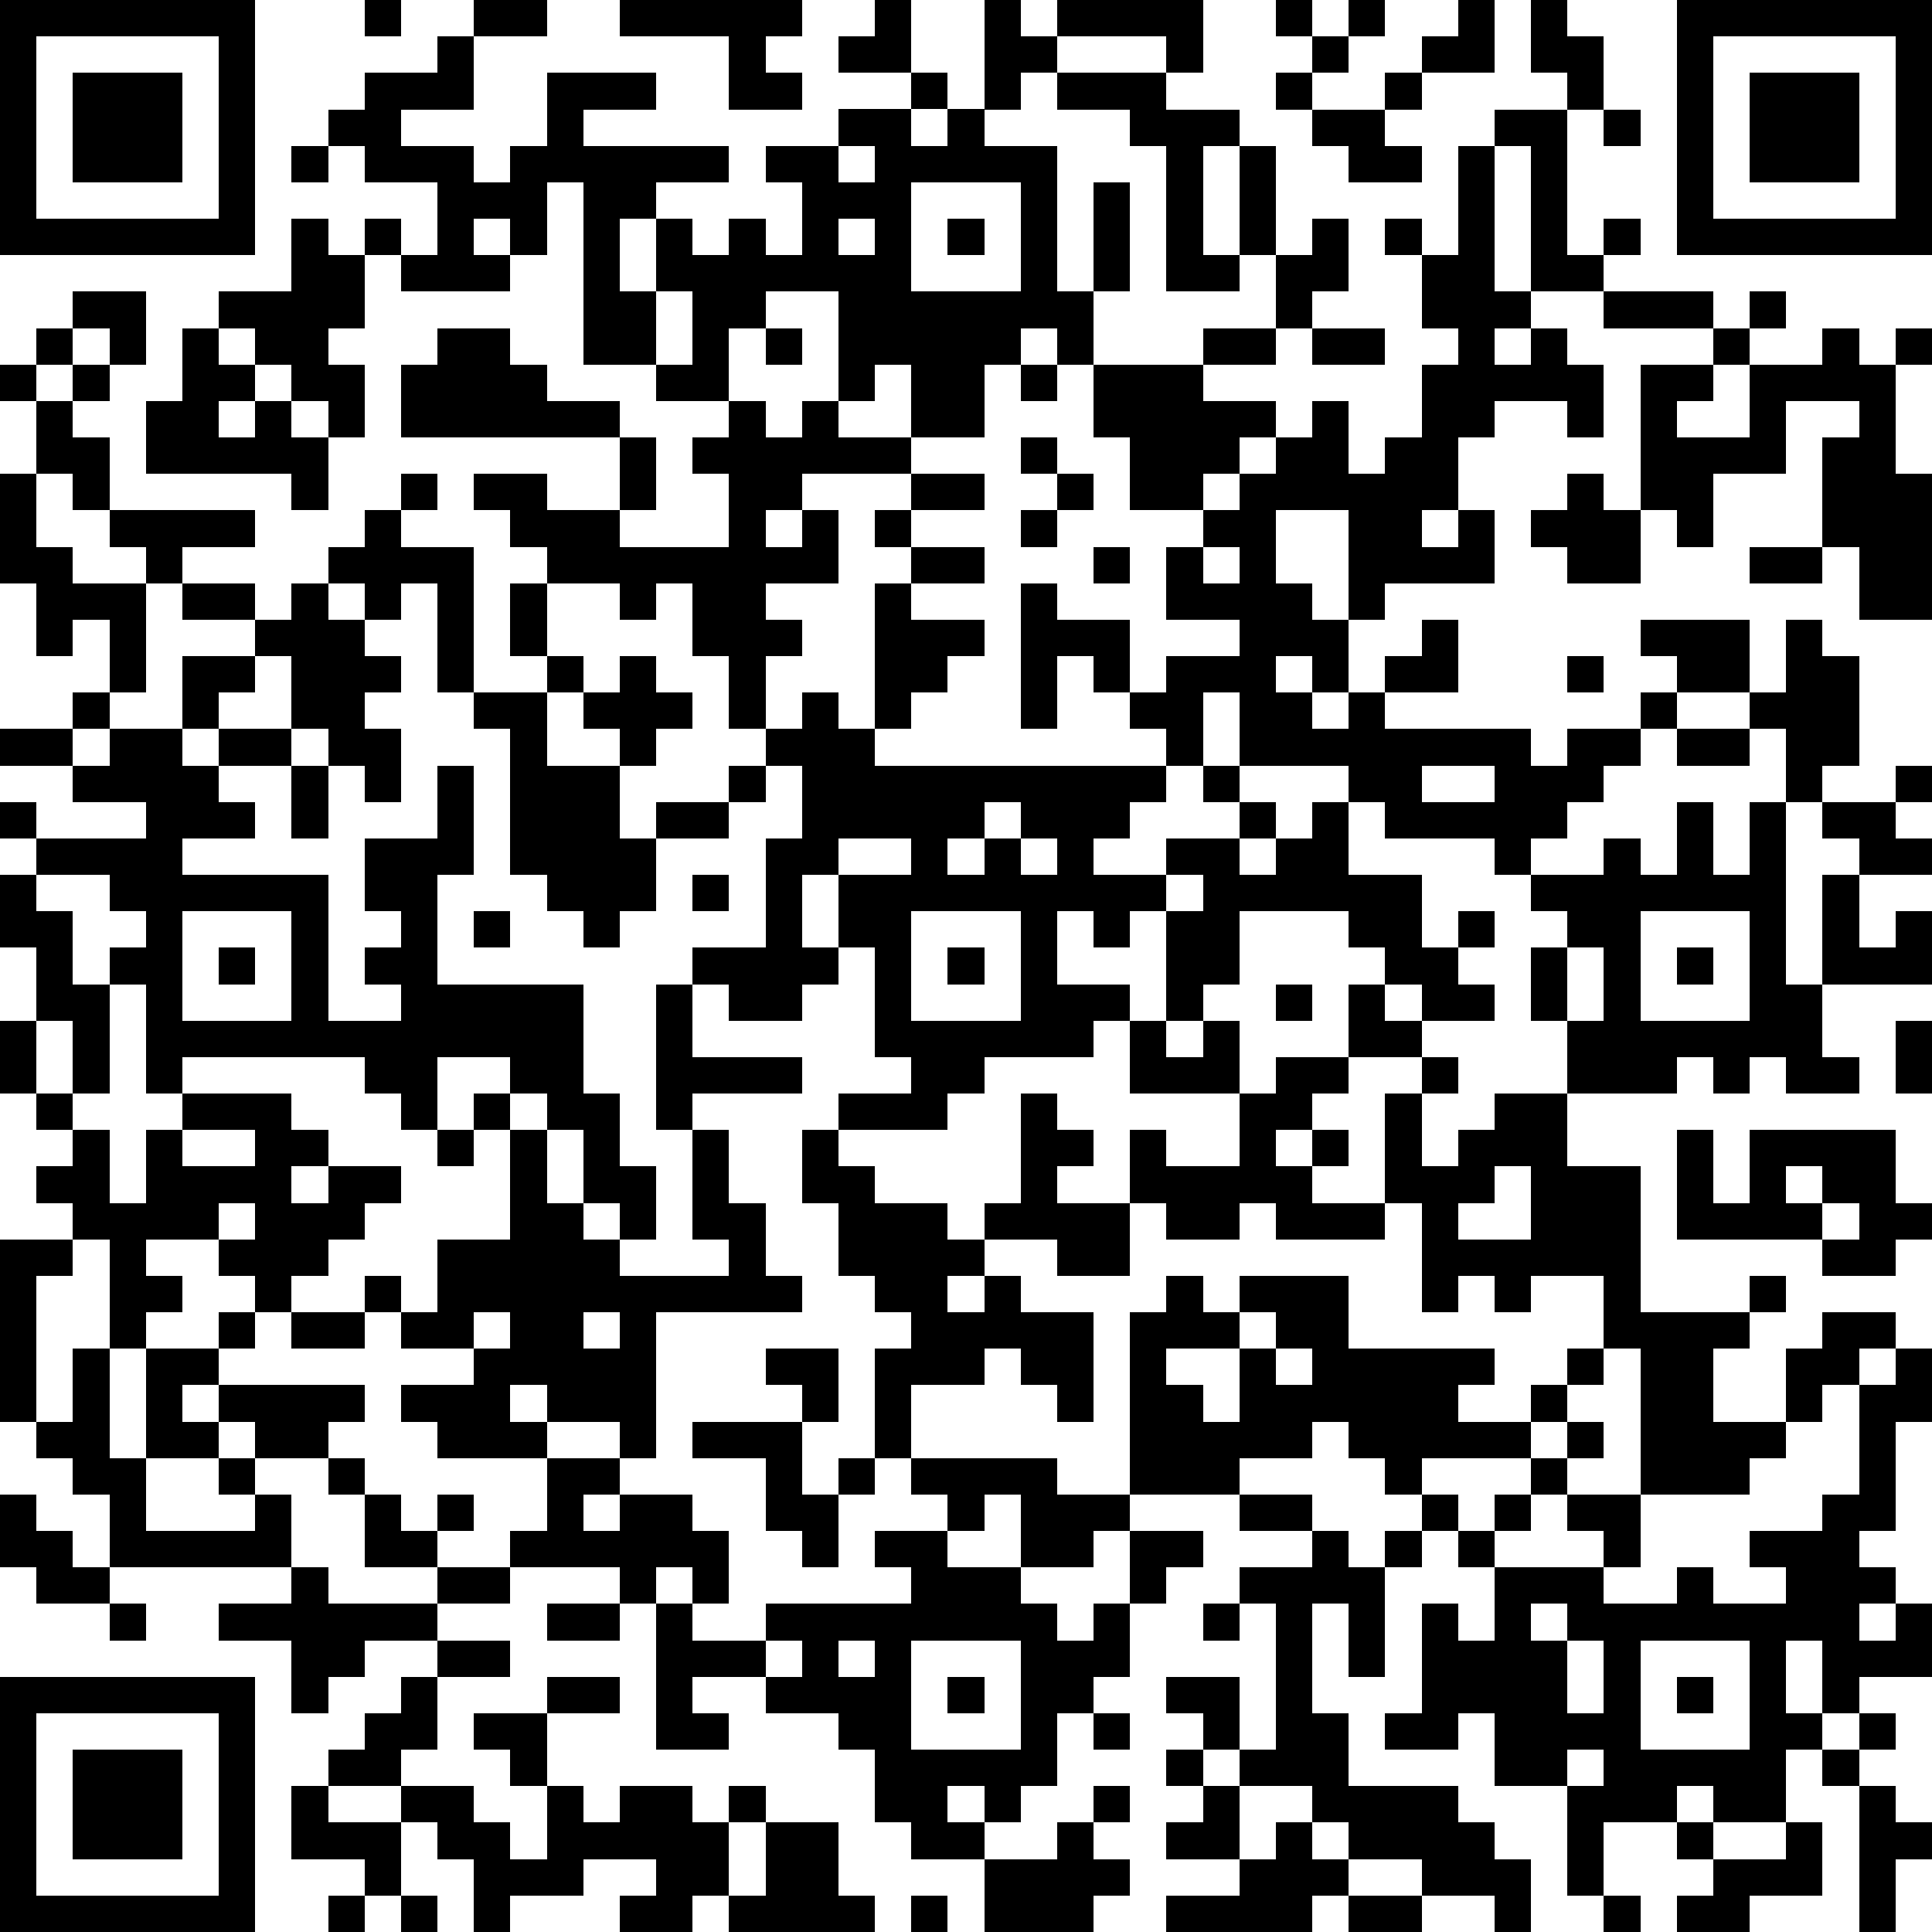 <?xml version="1.0" standalone="yes"?><svg version="1.1" xmlns="http://www.w3.org/2000/svg" xmlns:xlink="http://www.w3.org/1999/xlink" xmlns:ev="http://www.w3.org/2001/xml-events" width="212" height="212" shape-rendering="crispEdges"><path d="M0 0h7v7h-7zM10 0h1v1h-1zM13 0h2v1h-2zM17 0h5v1h-1v1h1v1h-2v-2h-3zM24 0h1v2h-2v-1h1zM27 0h1v1h1v-1h4v2h-1v-1h-3v1h-1v1h-1zM35 0h1v1h-1zM37 0h1v1h-1zM40 0h1v2h-2v-1h1zM42 0h1v1h1v2h-1v-1h-1zM46 0h7v7h-7zM1 1v5h5v-5zM12 1h1v2h-2v1h2v1h1v-1h1v-2h3v1h-2v1h4v1h-2v1h-1v2h1v-2h1v1h1v-1h1v1h1v-2h-1v-1h2v-1h2v-1h1v1h-1v1h1v-1h1v1h2v4h1v-3h1v3h-1v2h-1v-1h-1v1h-1v2h-2v-2h-1v1h-1v-3h-2v1h-1v2h-2v-1h-2v-5h-1v2h-1v-1h-1v1h1v1h-3v-1h-1v-1h1v1h1v-2h-2v-1h-1v-1h1v-1h2zM36 1h1v1h-1zM47 1v5h5v-5zM2 2h3v3h-3zM29 2h3v1h2v1h-1v3h1v-3h1v3h-1v1h-2v-4h-1v-1h-2zM35 2h1v1h-1zM38 2h1v1h-1zM48 2h3v3h-3zM36 3h2v1h1v1h-2v-1h-1zM41 3h2v4h1v-1h1v1h-1v1h-2v-4h-1zM44 3h1v1h-1zM8 4h1v1h-1zM23 4v1h1v-1zM40 4h1v4h1v1h-1v1h1v-1h1v1h1v2h-1v-1h-2v1h-1v2h-1v1h1v-1h1v2h-3v1h-1v-3h-2v2h1v1h1v2h-1v-1h-1v1h1v1h1v-1h1v-1h1v-1h1v2h-2v1h4v1h1v-1h2v-1h1v-1h-1v-1h3v2h-2v1h-1v1h-1v1h-1v1h-1v1h-1v-1h-3v-1h-1v-1h-3v-2h-1v2h-1v-1h-1v-1h-1v-1h-1v2h-1v-4h1v1h2v2h1v-1h2v-1h-2v-2h1v-1h-2v-2h-1v-2h3v-1h2v-2h1v-1h1v2h-1v1h-1v1h-2v1h2v1h-1v1h-1v1h1v-1h1v-1h1v-1h1v2h1v-1h1v-2h1v-1h-1v-2h-1v-1h1v1h1zM25 5v3h3v-3zM8 6h1v1h1v2h-1v1h1v2h-1v-1h-1v-1h-1v-1h-1v-1h2zM23 6v1h1v-1zM26 6h1v1h-1zM2 8h2v2h-1v-1h-1zM18 8v2h1v-2zM44 8h3v1h-3zM48 8h1v1h-1zM1 9h1v1h-1zM5 9h1v1h1v1h-1v1h1v-1h1v1h1v2h-1v-1h-4v-2h1zM12 9h2v1h1v1h2v1h-6v-2h1zM21 9h1v1h-1zM36 9h2v1h-2zM47 9h1v1h-1zM50 9h1v1h1v-1h1v1h-1v3h1v4h-2v-2h-1v-3h1v-1h-2v2h-2v2h-1v-1h-1v-4h2v1h-1v1h2v-2h2zM0 10h1v1h-1zM2 10h1v1h-1zM28 10h1v1h-1zM1 11h1v1h1v2h-1v-1h-1zM20 11h1v1h1v-1h1v1h2v1h-3v1h-1v1h1v-1h1v2h-2v1h1v1h-1v2h-1v-2h-1v-2h-1v1h-1v-1h-2v-1h-1v-1h-1v-1h2v1h2v-2h1v2h-1v1h3v-2h-1v-1h1zM28 12h1v1h-1zM0 13h1v2h1v1h2v-1h-1v-1h4v1h-2v1h-1v3h-1v-2h-1v1h-1v-2h-1zM11 13h1v1h-1zM25 13h2v1h-2zM29 13h1v1h-1zM43 13h1v1h1v2h-2v-1h-1v-1h1zM10 14h1v1h2v4h-1v-3h-1v1h-1v-1h-1v-1h1zM24 14h1v1h-1zM28 14h1v1h-1zM25 15h2v1h-2zM30 15h1v1h-1zM33 15v1h1v-1zM48 15h2v1h-2zM5 16h2v1h-2zM8 16h1v1h1v1h1v1h-1v1h1v2h-1v-1h-1v-1h-1v-2h-1v-1h1zM14 16h1v2h-1zM24 16h1v1h2v1h-1v1h-1v1h-1zM49 17h1v1h1v3h-1v1h-1v-2h-1v-1h1zM5 18h2v1h-1v1h-1zM15 18h1v1h-1zM17 18h1v1h1v1h-1v1h-1v-1h-1v-1h1zM43 18h1v1h-1zM2 19h1v1h-1zM13 19h2v2h2v2h1v-1h2v-1h1v-1h1v-1h1v1h1v1h8v1h-1v1h-1v1h2v-1h2v-1h-1v-1h1v1h1v1h-1v1h1v-1h1v-1h1v2h2v2h1v-1h1v1h-1v1h1v1h-2v-1h-1v-1h-1v-1h-3v2h-1v1h-1v-3h-1v1h-1v-1h-1v2h2v1h-1v1h-3v1h-1v1h-3v-1h2v-1h-1v-3h-1v-2h-1v2h1v1h-1v1h-2v-1h-1v-1h2v-3h1v-2h-1v1h-1v1h-2v2h-1v1h-1v-1h-1v-1h-1v-4h-1zM0 20h2v1h-2zM3 20h2v1h1v-1h2v1h-2v1h1v1h-2v1h4v4h2v-1h-1v-1h1v-1h-1v-2h2v-2h1v3h-1v3h4v3h1v2h1v2h-1v-1h-1v-2h-1v-1h-1v-1h-2v2h-1v-1h-1v-1h-5v1h-1v-3h-1v-1h1v-1h-1v-1h-2v-1h-1v-1h1v1h3v-1h-2v-1h1zM46 20h2v1h-2zM8 21h1v2h-1zM39 21v1h2v-1zM52 21h1v1h-1zM27 22v1h-1v1h1v-1h1v-1zM46 22h1v2h1v-2h1v5h1v-3h1v-1h-1v-1h2v1h1v1h-2v2h1v-1h1v2h-3v2h1v1h-2v-1h-1v1h-1v-1h-1v1h-3v-2h-1v-2h1v-1h-1v-1h2v-1h1v1h1zM23 23v1h2v-1zM28 23v1h1v-1zM0 24h1v1h1v2h1v3h-1v-2h-1v-2h-1zM19 24h1v1h-1zM32 24v1h1v-1zM5 25v3h3v-3zM13 25h1v1h-1zM25 25v3h3v-3zM45 25v3h3v-3zM6 26h1v1h-1zM26 26h1v1h-1zM43 26v2h1v-2zM46 26h1v1h-1zM18 27h1v2h3v1h-3v1h-1zM35 27h1v1h-1zM37 27h1v1h1v1h-2zM0 28h1v2h-1zM31 28h1v1h1v-1h1v2h-3zM52 28h1v2h-1zM35 29h2v1h-1v1h-1v1h1v-1h1v1h-1v1h2v-3h1v-1h1v1h-1v2h1v-1h1v-1h2v2h2v4h3v-1h1v1h-1v1h-1v2h2v-2h1v-1h2v1h-1v1h-1v1h-1v1h-1v1h-3v-4h-1v-2h-2v1h-1v-1h-1v1h-1v-3h-1v1h-3v-1h-1v1h-2v-1h-1v-2h1v1h2v-2h1zM1 30h1v1h-1zM5 30h3v1h1v1h-1v1h1v-1h2v1h-1v1h-1v1h-1v1h-1v-1h-1v-1h-2v1h1v1h-1v1h-1v-3h-1v-1h-1v-1h1v-1h1v2h1v-2h1zM13 30h1v1h-1zM28 30h1v1h1v1h-1v1h2v2h-2v-1h-2v-1h1zM5 31v1h2v-1zM12 31h1v1h-1zM14 31h1v2h1v1h1v1h3v-1h-1v-3h1v2h1v2h1v1h-4v4h-1v-1h-2v-1h-1v1h1v1h-3v-1h-1v-1h2v-1h-2v-1h-1v-1h1v1h1v-2h2zM22 31h1v1h1v1h2v1h1v1h-1v1h1v-1h1v1h2v3h-1v-1h-1v-1h-1v1h-2v2h-1v-3h1v-1h-1v-1h-1v-2h-1zM46 31h1v2h1v-2h4v2h1v1h-1v1h-2v-1h-4zM41 32v1h-1v1h2v-2zM49 32v1h1v-1zM6 33v1h1v-1zM50 33v1h1v-1zM0 34h2v1h-1v4h-1zM32 35h1v1h1v-1h3v2h4v1h-1v1h2v-1h1v-1h1v1h-1v1h-1v1h-3v1h-1v-1h-1v-1h-1v1h-2v1h-3v-5h1zM6 36h1v1h-1zM8 36h2v1h-2zM13 36v1h1v-1zM16 36v1h1v-1zM34 36v1h-2v1h1v1h1v-2h1v-1zM2 37h1v3h1v-3h2v1h-1v1h1v-1h4v1h-1v1h-2v-1h-1v1h-2v2h3v-1h-1v-1h1v1h1v2h-5v-2h-1v-1h-1v-1h1zM21 37h2v2h-1v-1h-1zM35 37v1h1v-1zM52 37h1v2h-1v3h-1v1h1v1h-1v1h1v-1h1v2h-2v1h-1v-2h-1v2h1v1h-1v2h-2v-1h-1v1h-2v2h-1v-3h-2v-2h-1v1h-2v-1h1v-3h1v1h1v-2h-1v-1h-1v-1h1v1h1v-1h1v-1h1v-1h1v1h-1v1h-1v1h-1v1h3v-1h-1v-1h2v2h-1v1h2v-1h1v1h2v-1h-1v-1h2v-1h1v-3h1zM19 39h3v2h1v-1h1v1h-1v2h-1v-1h-1v-2h-2zM9 40h1v1h-1zM15 40h2v1h-1v1h1v-1h2v1h1v2h-1v-1h-1v1h-1v-1h-3v-1h1zM25 40h4v1h2v1h-1v1h-2v-2h-1v1h-1v-1h-1zM0 41h1v1h1v1h1v1h-2v-1h-1zM10 41h1v1h1v-1h1v1h-1v1h-2zM34 41h2v1h-2zM24 42h2v1h2v1h1v1h1v-1h1v-2h2v1h-1v1h-1v2h-1v1h-1v2h-1v1h-1v-1h-1v1h1v1h-2v-1h-1v-2h-1v-1h-2v-1h-2v1h1v1h-2v-4h1v1h2v-1h4v-1h-1zM36 42h1v1h1v-1h1v1h-1v3h-1v-2h-1v3h1v2h3v1h1v1h1v2h-1v-1h-2v-1h-2v-1h-1v-1h-2v-1h-1v-1h-1v-1h2v2h1v-4h-1v-1h2zM8 43h1v1h3v-1h2v1h-2v1h-2v1h-1v1h-1v-2h-2v-1h2zM3 44h1v1h-1zM15 44h2v1h-2zM33 44h1v1h-1zM42 44v1h1v-1zM12 45h2v1h-2zM21 45v1h1v-1zM23 45v1h1v-1zM25 45v3h3v-3zM43 45v2h1v-2zM45 45v3h3v-3zM0 46h7v7h-7zM11 46h1v2h-1v1h-2v-1h1v-1h1zM15 46h2v1h-2zM26 46h1v1h-1zM46 46h1v1h-1zM1 47v5h5v-5zM13 47h2v2h-1v-1h-1zM30 47h1v1h-1zM51 47h1v1h-1zM2 48h3v3h-3zM32 48h1v1h-1zM43 48v1h1v-1zM50 48h1v1h-1zM8 49h1v1h2v-1h2v1h1v1h1v-2h1v1h1v-1h2v1h1v-1h1v1h-1v2h-1v1h-2v-1h1v-1h-2v1h-2v1h-1v-2h-1v-1h-1v2h-1v-1h-2zM30 49h1v1h-1zM33 49h1v2h-2v-1h1zM51 49h1v1h1v1h-1v2h-1zM21 50h2v2h1v1h-4v-1h1zM29 50h1v1h1v1h-1v1h-3v-2h2zM35 50h1v1h1v1h-1v1h-4v-1h2v-1h1zM46 50h1v1h-1zM49 50h1v2h-2v1h-2v-1h1v-1h2zM9 52h1v1h-1zM11 52h1v1h-1zM25 52h1v1h-1zM37 52h2v1h-2zM44 52h1v1h-1z" style="fill:#000" transform="translate(0,0) scale(4)"/></svg>